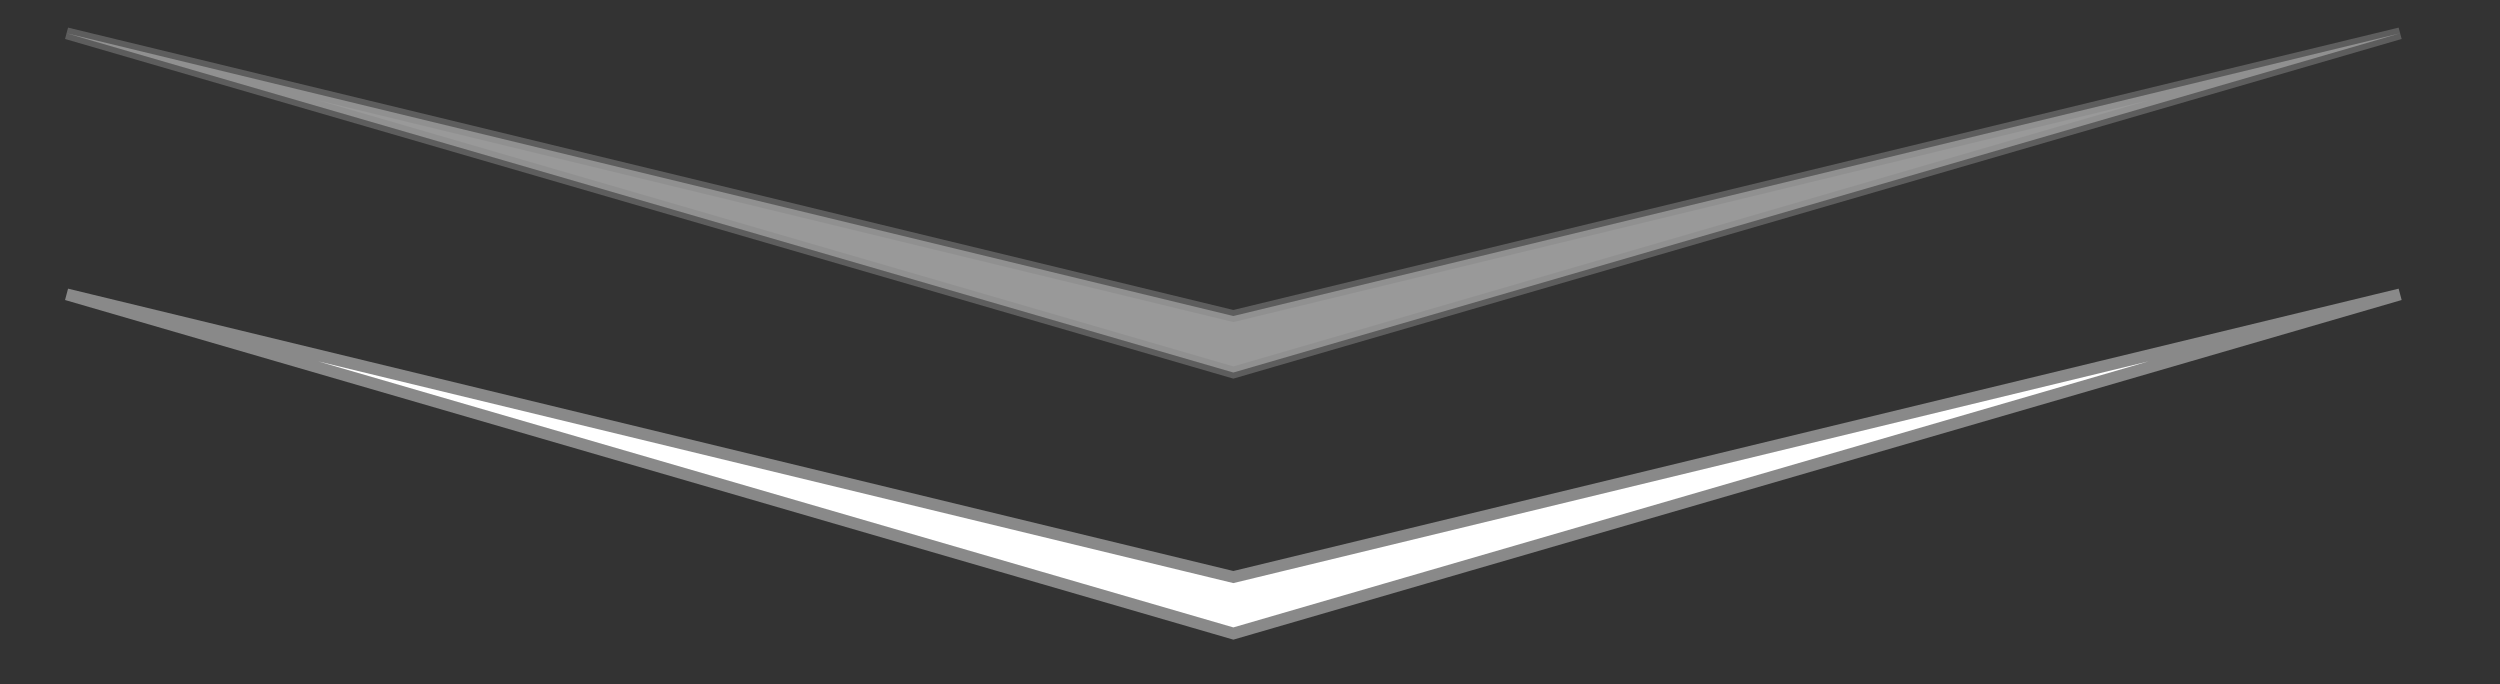<?xml version="1.0" encoding="utf-8"?>
<!-- Generator: Adobe Illustrator 16.0.0, SVG Export Plug-In . SVG Version: 6.00 Build 0)  -->
<!DOCTYPE svg PUBLIC "-//W3C//DTD SVG 1.1//EN" "http://www.w3.org/Graphics/SVG/1.1/DTD/svg11.dtd">
<svg version="1.1" id="Calque_1" xmlns="http://www.w3.org/2000/svg" xmlns:xlink="http://www.w3.org/1999/xlink" x="0px" y="0px"
	 width="212.598px" height="58.197px" viewBox="0 0 212.598 58.197" enable-background="new 0 0 212.598 58.197"
	 xml:space="preserve">
<rect x="0" y="0" width="212.598" height="58.197" fill="#333333" stroke="none"/>
<polygon opacity="0.5" fill="#FFFFFF" stroke="#898989" stroke-miterlimit="10" enable-background="new    " points="5.67,2.834 
	104.883,31.678 204.095,2.834 104.883,26.875 "/>
<polygon fill="#FFFFFF" stroke="#898989" stroke-miterlimit="10" points="5.67,25.033 104.883,53.875 204.095,25.033 
	104.883,49.072 "/>
</svg>
